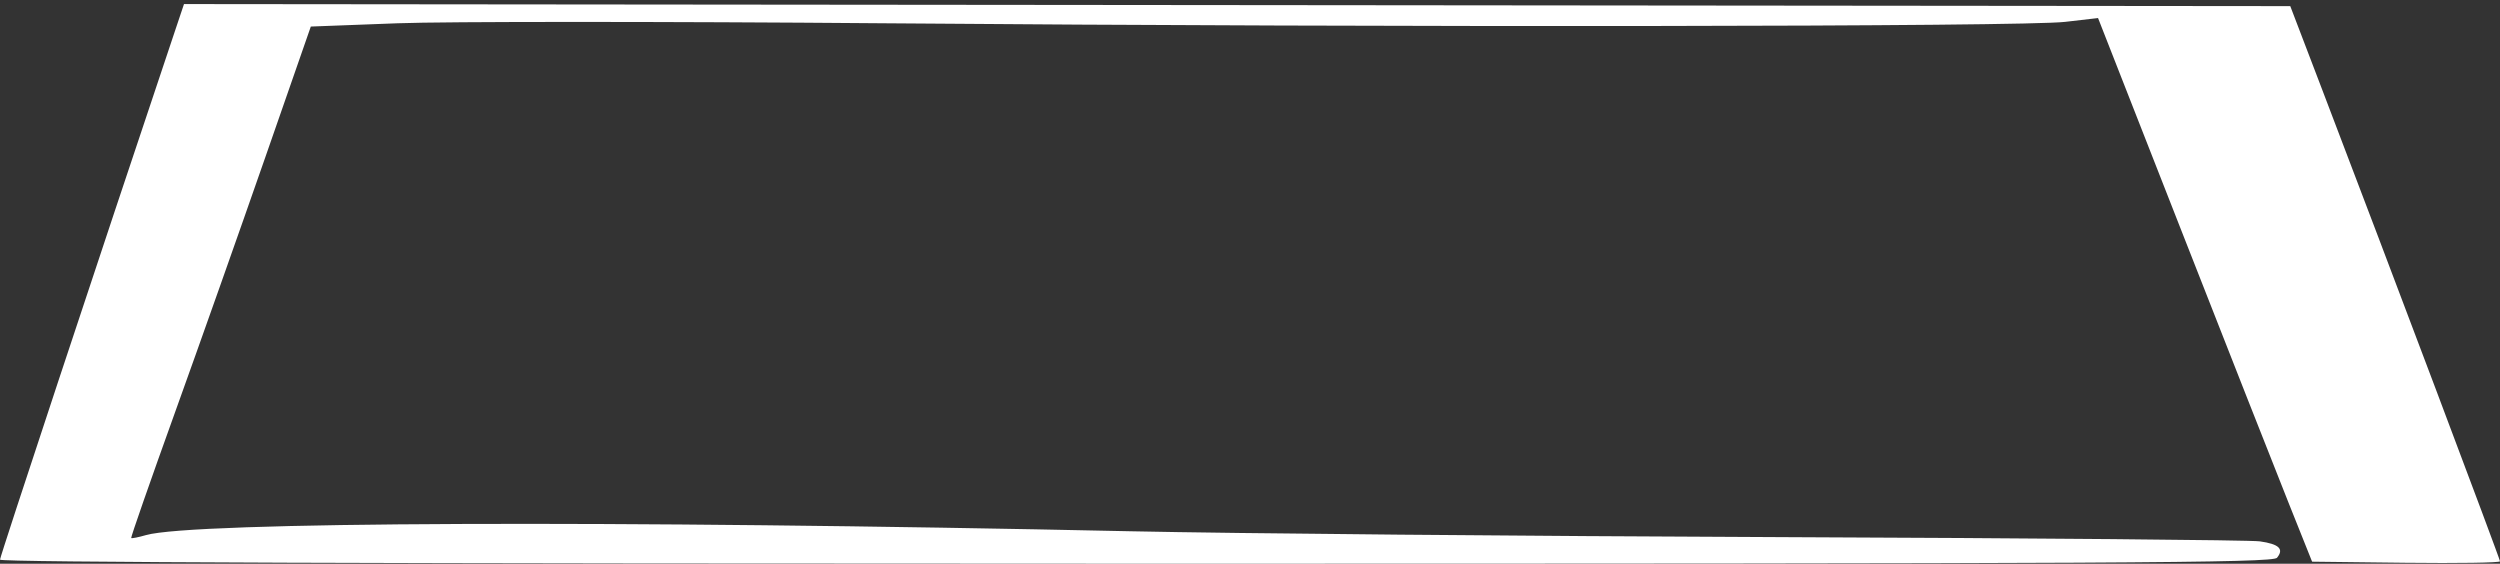 <?xml version="1.0" encoding="UTF-8"?> <svg xmlns="http://www.w3.org/2000/svg" width="612" height="138" viewBox="0 0 612 138" fill="none"><rect x="0" y="0" width="612" height="138" fill="#333333" stroke="none"/> <path fill-rule="evenodd" clip-rule="evenodd" d="M42.944 7.248C23.839 64.206 0 136.239 0 137.006C0 137.662 94.469 138 278.106 138C520.382 138 556.366 137.812 557.41 136.544C559.178 134.396 557.916 133.189 553.207 132.523C550.901 132.198 498.13 131.732 435.938 131.489C373.747 131.245 302.107 130.599 276.739 130.053C149.644 127.316 47.063 127.717 35.726 130.995C33.879 131.529 32.255 131.851 32.115 131.711C31.976 131.571 36.799 117.741 42.834 100.978C48.869 84.215 58.819 56.1 64.946 38.5L76.088 6.5L97.31 5.698C108.982 5.257 162.497 5.257 216.233 5.698C342.39 6.734 495.18 6.553 505.519 5.355L513.601 4.419L534.005 56.46C545.228 85.082 557.017 115.025 560.205 123L566.002 137.5L589.001 137.768C601.651 137.916 612 137.756 612 137.412C612 136.816 585.083 65.414 568.493 22L560.659 1.5L302.85 1.248L45.041 0.996L42.944 7.248Z" fill="white"></path> </svg> 
